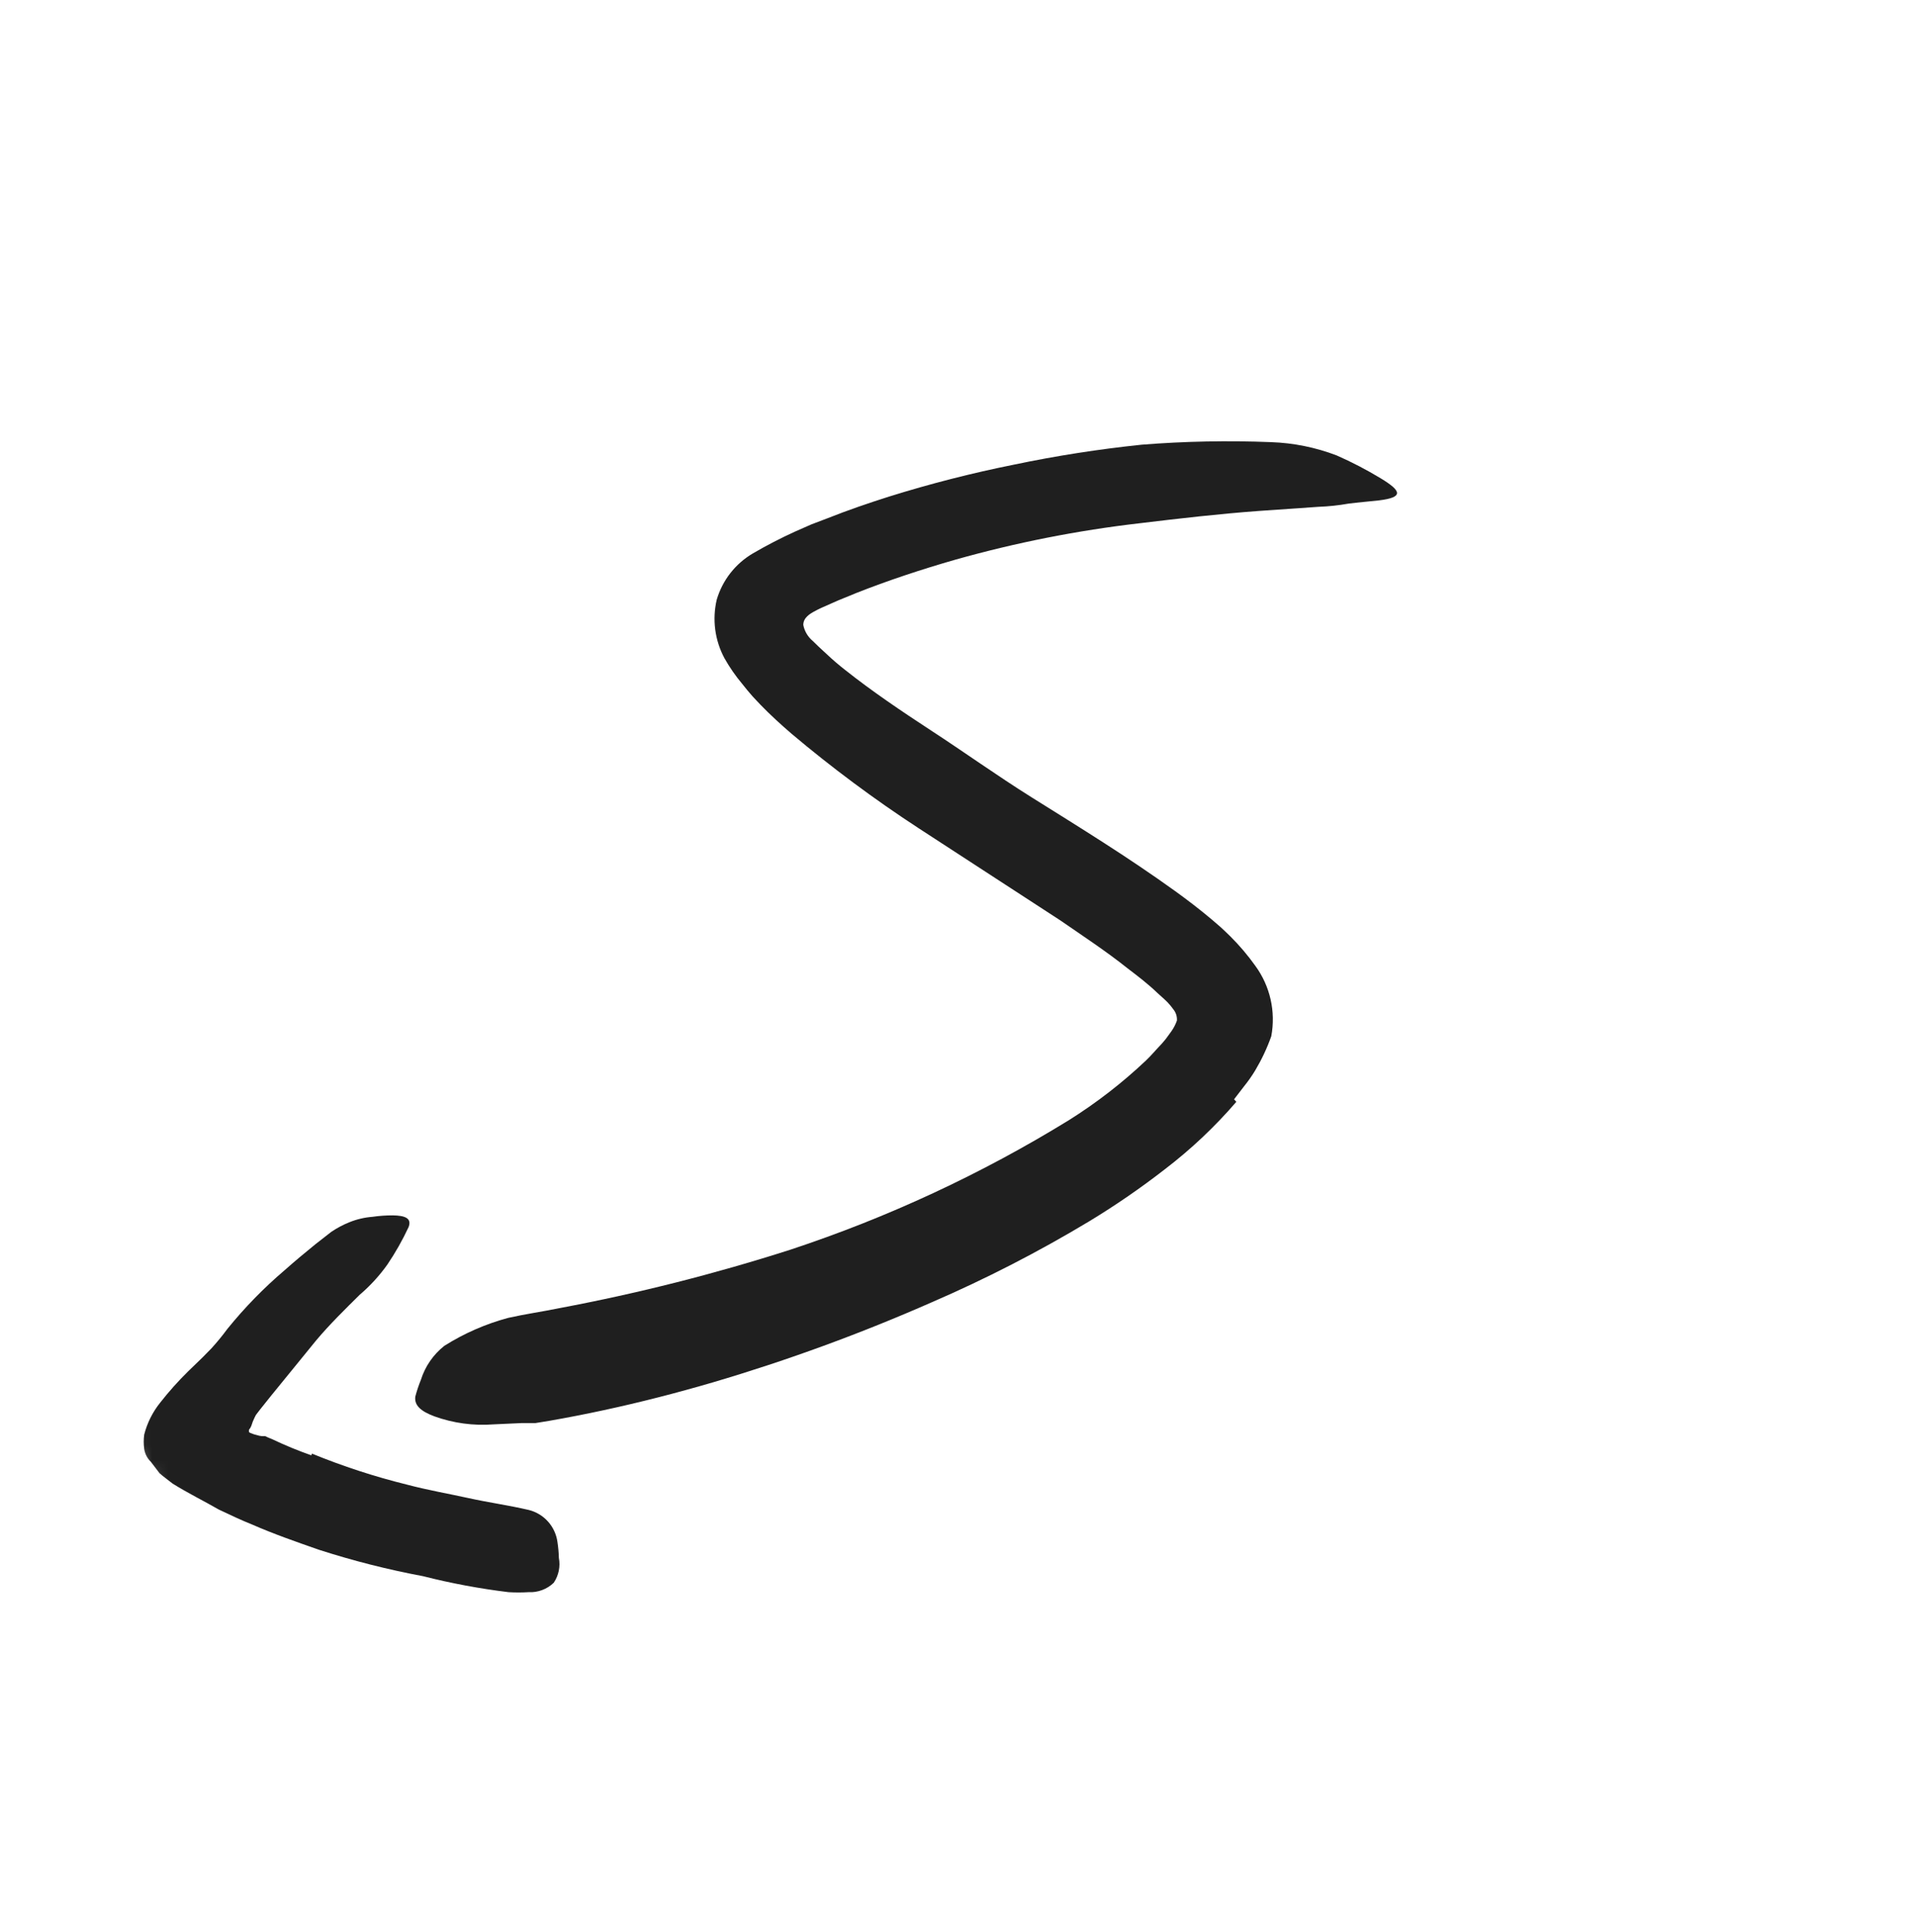 <svg xmlns="http://www.w3.org/2000/svg" width="120" height="121" viewBox="0 0 120 121" fill="none">
  <mask id="mask0_4711_4870" style="mask-type:alpha" maskUnits="userSpaceOnUse" x="0" y="0" width="120" height="121">
    <circle cx="60" cy="60.798" r="60" fill="#D9D9D9"/>
  </mask>
  <g mask="url(#mask0_4711_4870)">
    <path d="M77.291 68.853L77.921 68.033C78.177 67.716 78.411 67.382 78.621 67.033C79.023 66.357 79.358 65.644 79.621 64.903C79.911 63.358 79.549 61.762 78.621 60.493C78.151 59.833 77.626 59.214 77.051 58.643C76.781 58.373 76.641 58.253 76.441 58.063L75.871 57.573C75.111 56.933 74.361 56.363 73.601 55.813C70.601 53.653 67.601 51.813 64.601 49.933C62.431 48.573 60.371 47.093 58.281 45.733C56.431 44.523 54.611 43.293 52.971 41.993C52.561 41.673 52.171 41.343 51.801 40.993L51.261 40.493L50.901 40.143C50.595 39.887 50.387 39.534 50.311 39.143C50.311 38.693 50.711 38.443 51.081 38.253L51.231 38.173L51.441 38.073L52.141 37.763C52.591 37.553 53.141 37.353 53.601 37.153C55.601 36.363 57.711 35.663 59.841 35.053C63.621 33.986 67.48 33.224 71.381 32.773C73.861 32.473 76.381 32.183 78.841 32.003L82.591 31.743C83.218 31.72 83.843 31.653 84.461 31.543C85.091 31.463 85.721 31.413 86.351 31.343C87.931 31.153 87.781 30.753 86.481 29.963C85.59 29.423 84.665 28.942 83.711 28.523C82.399 28.022 81.014 27.742 79.611 27.693C76.907 27.585 74.199 27.638 71.501 27.853C68.815 28.133 66.145 28.55 63.501 29.103C60.861 29.633 58.251 30.3 55.681 31.103C54.391 31.513 53.101 31.953 51.821 32.463L50.821 32.843L49.821 33.283C48.908 33.697 48.017 34.158 47.151 34.663C46.059 35.305 45.251 36.338 44.891 37.553C44.598 38.794 44.769 40.099 45.371 41.223C45.696 41.8 46.075 42.346 46.501 42.853C46.701 43.113 46.931 43.383 47.141 43.623L47.631 44.143C48.271 44.803 48.921 45.393 49.571 45.953C52.092 48.079 54.74 50.049 57.501 51.853L66.401 57.643C67.851 58.643 69.281 59.583 70.611 60.643C71.281 61.153 71.921 61.643 72.501 62.203L72.901 62.563L73.111 62.763C73.248 62.907 73.375 63.061 73.491 63.223C73.65 63.42 73.729 63.67 73.711 63.923C73.628 64.157 73.514 64.379 73.371 64.583L73.161 64.873L72.991 65.103L72.761 65.373C72.421 65.723 72.121 66.093 71.761 66.433C70.281 67.832 68.666 69.081 66.941 70.163C61.462 73.534 55.609 76.255 49.501 78.273C44.762 79.791 39.932 81.014 35.041 81.933C33.971 82.153 32.901 82.303 31.831 82.543C30.417 82.922 29.069 83.512 27.831 84.293C27.138 84.839 26.626 85.581 26.361 86.423C26.222 86.765 26.105 87.116 26.011 87.473C25.941 88.023 26.351 88.393 27.211 88.713C28.395 89.139 29.656 89.31 30.911 89.213L32.661 89.133H33.531L34.391 88.993C35.531 88.793 36.671 88.573 37.821 88.323C40.101 87.833 42.391 87.243 44.681 86.573C49.336 85.198 53.898 83.528 58.341 81.573C61.744 80.102 65.045 78.404 68.221 76.493C69.866 75.496 71.453 74.404 72.971 73.223C74.599 71.977 76.094 70.566 77.431 69.013L77.291 68.853Z" fill="#1F1F1F"/>
    <path d="M19.502 91.153C18.682 90.866 17.872 90.533 17.072 90.153L16.762 90.023L16.612 89.953H16.552H16.412C16.3 89.942 16.189 89.919 16.082 89.883C15.965 89.859 15.851 89.822 15.742 89.773C15.685 89.761 15.634 89.733 15.592 89.693C15.592 89.693 15.592 89.593 15.592 89.553C15.656 89.479 15.707 89.395 15.742 89.303C15.793 89.127 15.86 88.956 15.942 88.793C15.942 88.793 15.992 88.683 16.022 88.633L16.142 88.473L16.312 88.253L16.992 87.403L19.802 83.953C20.642 82.953 21.592 82.023 22.532 81.093C23.184 80.537 23.765 79.902 24.262 79.203C24.767 78.456 25.211 77.67 25.592 76.853C25.802 76.293 25.352 76.133 24.592 76.123C24.17 76.122 23.749 76.152 23.332 76.213C22.834 76.251 22.345 76.366 21.882 76.553C21.485 76.713 21.107 76.914 20.752 77.153L19.752 77.933C19.112 78.453 18.462 78.993 17.832 79.553C16.524 80.666 15.322 81.898 14.242 83.233C13.93 83.657 13.596 84.064 13.242 84.453L12.682 85.023L11.782 85.893C11.157 86.508 10.573 87.163 10.032 87.853C9.56 88.441 9.219 89.123 9.032 89.853C8.991 90.152 8.991 90.454 9.032 90.753C9.078 91.062 9.226 91.347 9.452 91.563L9.992 92.273C10.232 92.493 10.542 92.703 10.812 92.923C11.752 93.513 12.812 94.033 13.712 94.553L14.292 94.823L14.782 95.053C15.102 95.203 15.442 95.343 15.782 95.483C17.152 96.083 18.562 96.573 19.962 97.063C22.105 97.755 24.289 98.309 26.502 98.723C28.262 99.17 30.049 99.504 31.852 99.723C32.268 99.748 32.686 99.748 33.102 99.723C33.688 99.753 34.26 99.54 34.682 99.133C34.99 98.676 35.105 98.115 35.002 97.573C34.993 97.238 34.963 96.904 34.912 96.573C34.777 95.601 34.065 94.809 33.112 94.573C31.822 94.273 30.622 94.113 29.352 93.833C28.082 93.553 26.792 93.333 25.472 92.983C23.447 92.482 21.462 91.834 19.532 91.043L19.502 91.153Z" fill="#1F1F1F"/>
  </g>
</svg>